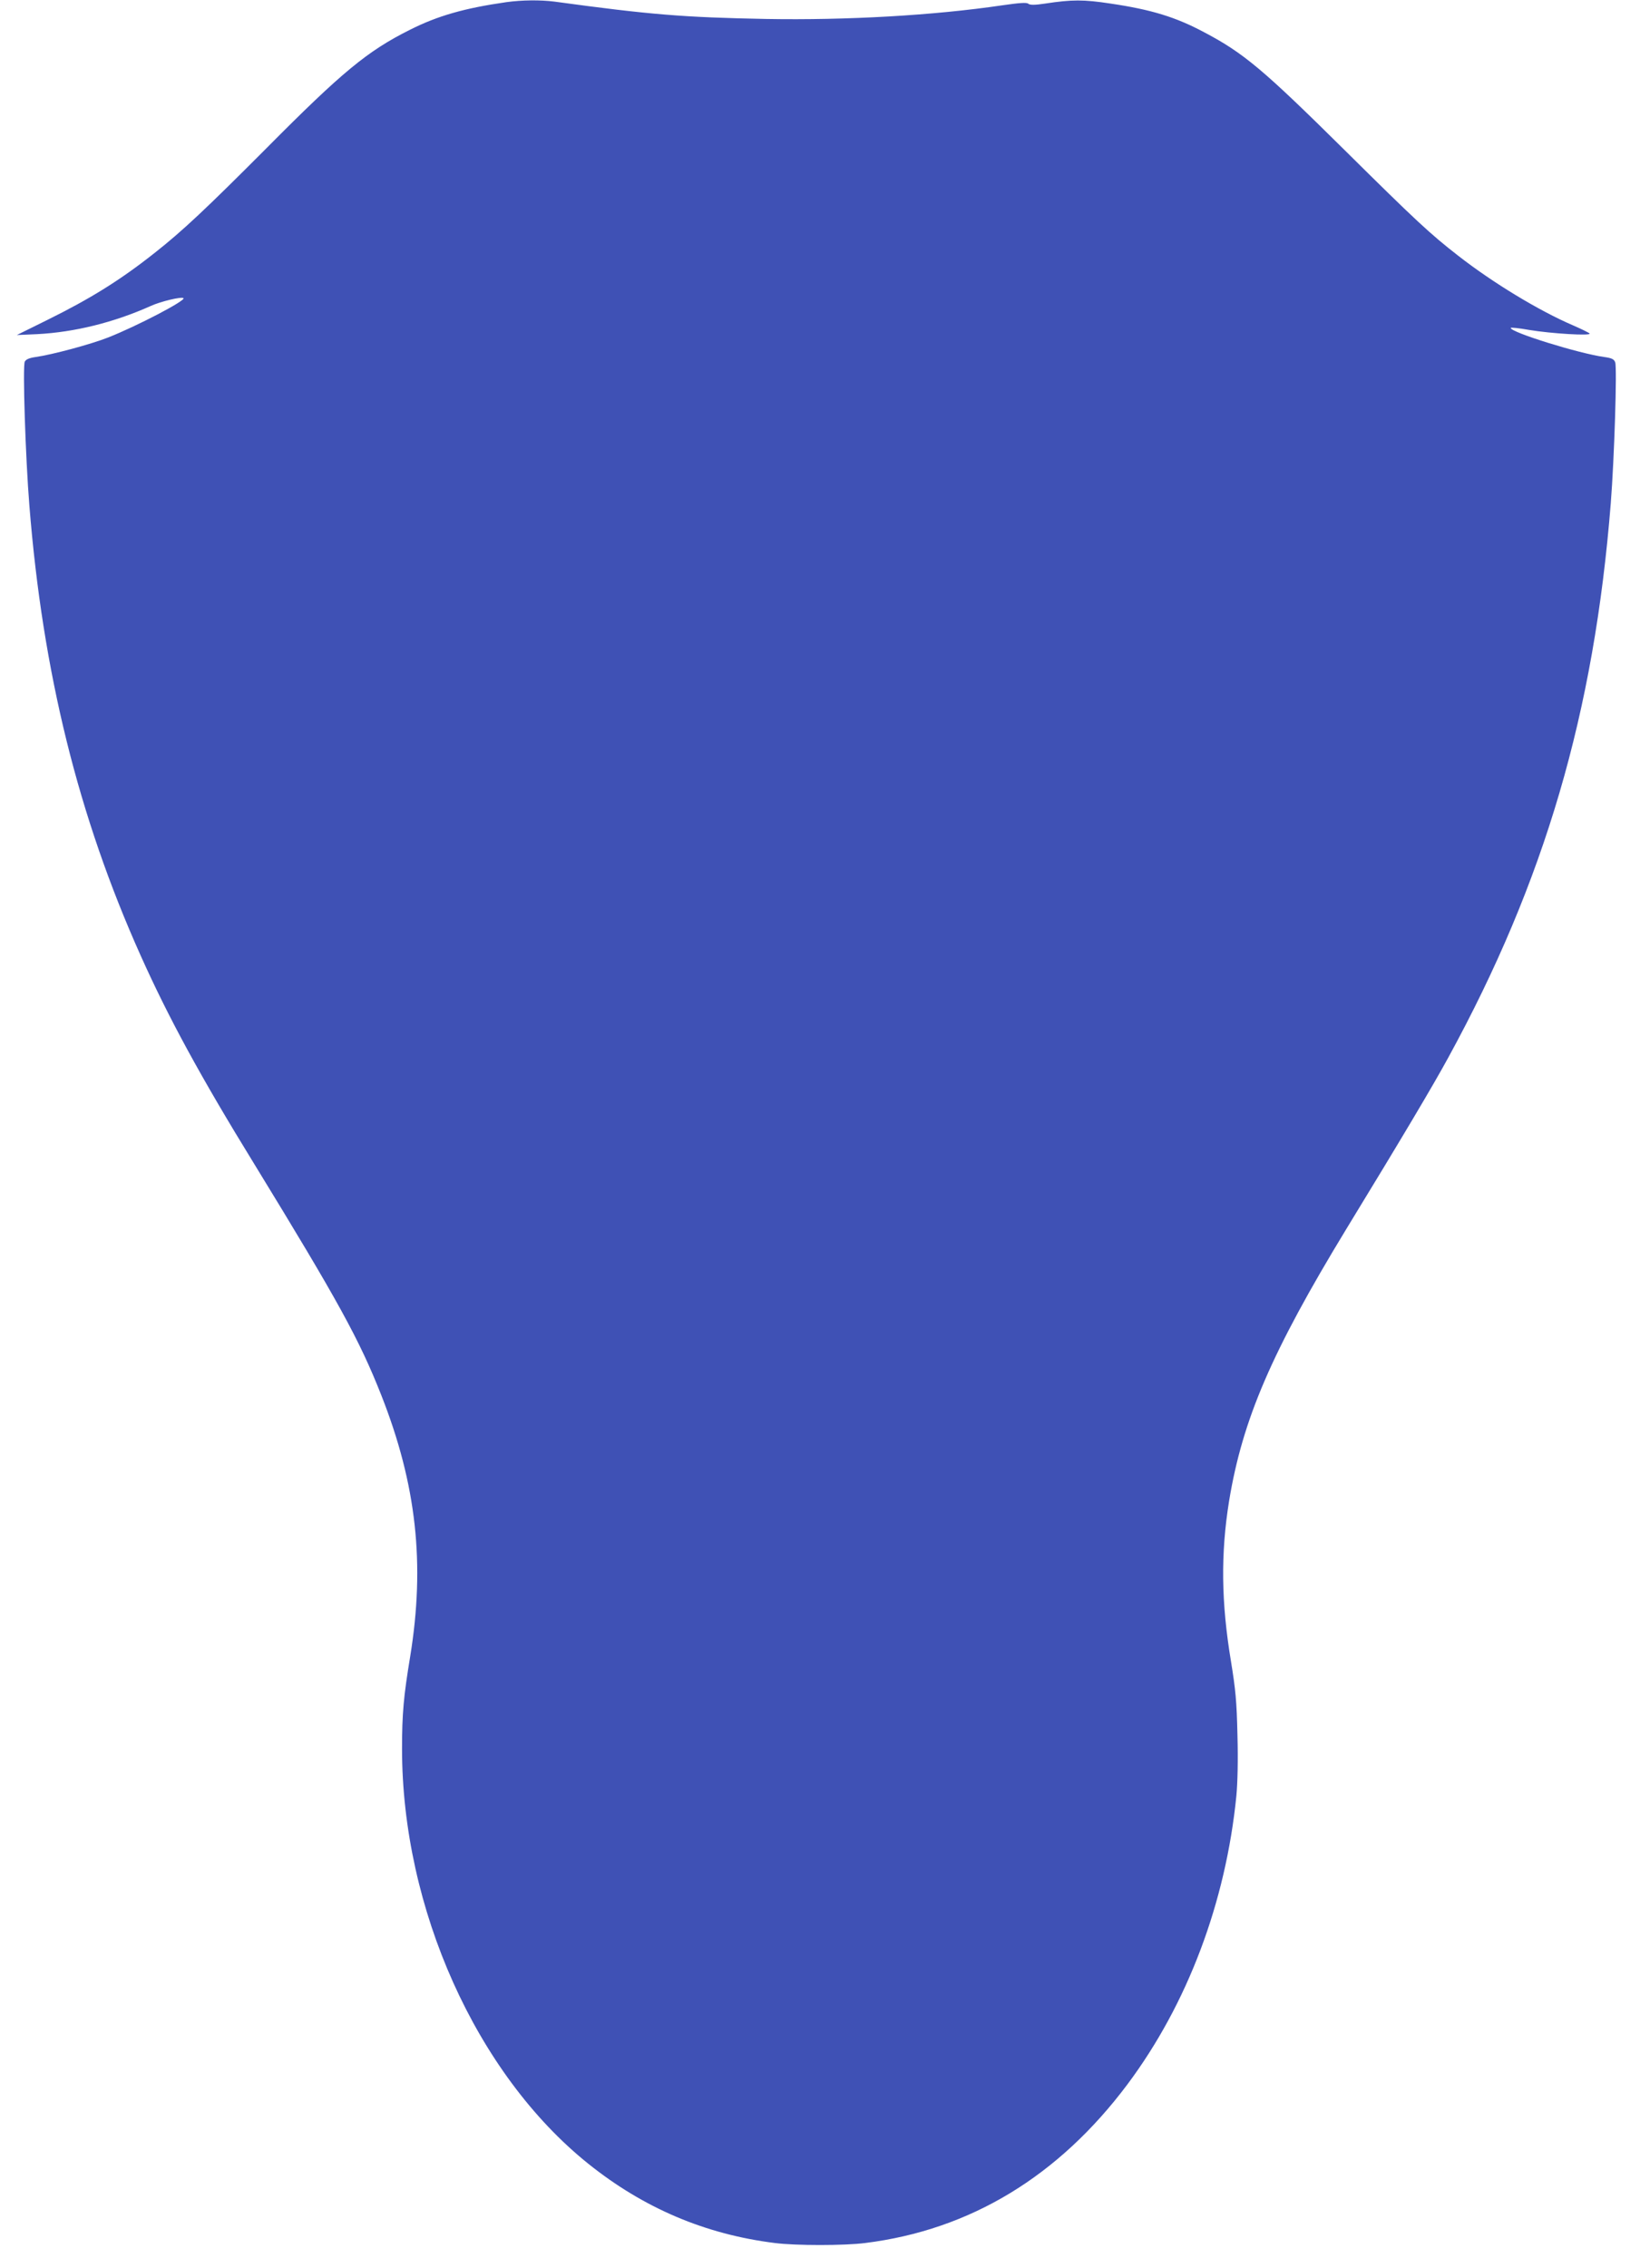 <?xml version="1.0" standalone="no"?>
<!DOCTYPE svg PUBLIC "-//W3C//DTD SVG 20010904//EN"
 "http://www.w3.org/TR/2001/REC-SVG-20010904/DTD/svg10.dtd">
<svg version="1.0" xmlns="http://www.w3.org/2000/svg"
 width="926pt" height="1280pt" viewBox="0 0 926 1280"
 preserveAspectRatio="xMidYMid meet">
<g transform="translate(0,1280) scale(0.1,-0.1)"
fill="#3f51b5" stroke="none">
<path d="M2860 12788 c-237 -34 -389 -77 -547 -157 -238 -119 -381 -237 -808
-667 -341 -342 -475 -468 -630 -590 -197 -156 -365 -260 -610 -381 l-170 -84
115 5 c210 11 431 65 641 159 57 26 175 54 185 44 14 -13 -263 -158 -426 -222
-99 -39 -316 -97 -408 -110 -36 -5 -55 -13 -62 -26 -13 -23 4 -543 26 -814 75
-940 276 -1753 628 -2538 157 -350 336 -680 643 -1179 474 -774 592 -989 716
-1303 199 -505 248 -952 163 -1475 -37 -223 -46 -323 -46 -520 0 -901 419
-1835 1051 -2342 313 -251 661 -399 1054 -448 116 -15 394 -15 510 0 594 74
1093 377 1482 897 338 453 554 1025 614 1627 7 76 10 202 6 345 -4 188 -11
257 -36 411 -56 335 -59 612 -11 909 76 460 240 841 661 1533 320 524 491 812
576 968 545 996 824 1947 918 3130 20 253 36 765 25 795 -7 18 -19 24 -62 30
-140 19 -528 139 -528 164 0 4 46 -1 103 -11 125 -21 357 -35 342 -20 -5 5
-48 26 -94 46 -191 82 -452 240 -648 393 -157 122 -236 195 -643 598 -457 452
-567 545 -791 663 -161 86 -299 128 -529 162 -151 23 -217 23 -368 0 -59 -9
-86 -9 -96 -1 -9 8 -50 5 -147 -9 -386 -57 -878 -85 -1334 -77 -466 9 -653 24
-1195 98 -79 10 -183 9 -270 -3z"/>
</g>
</svg>
